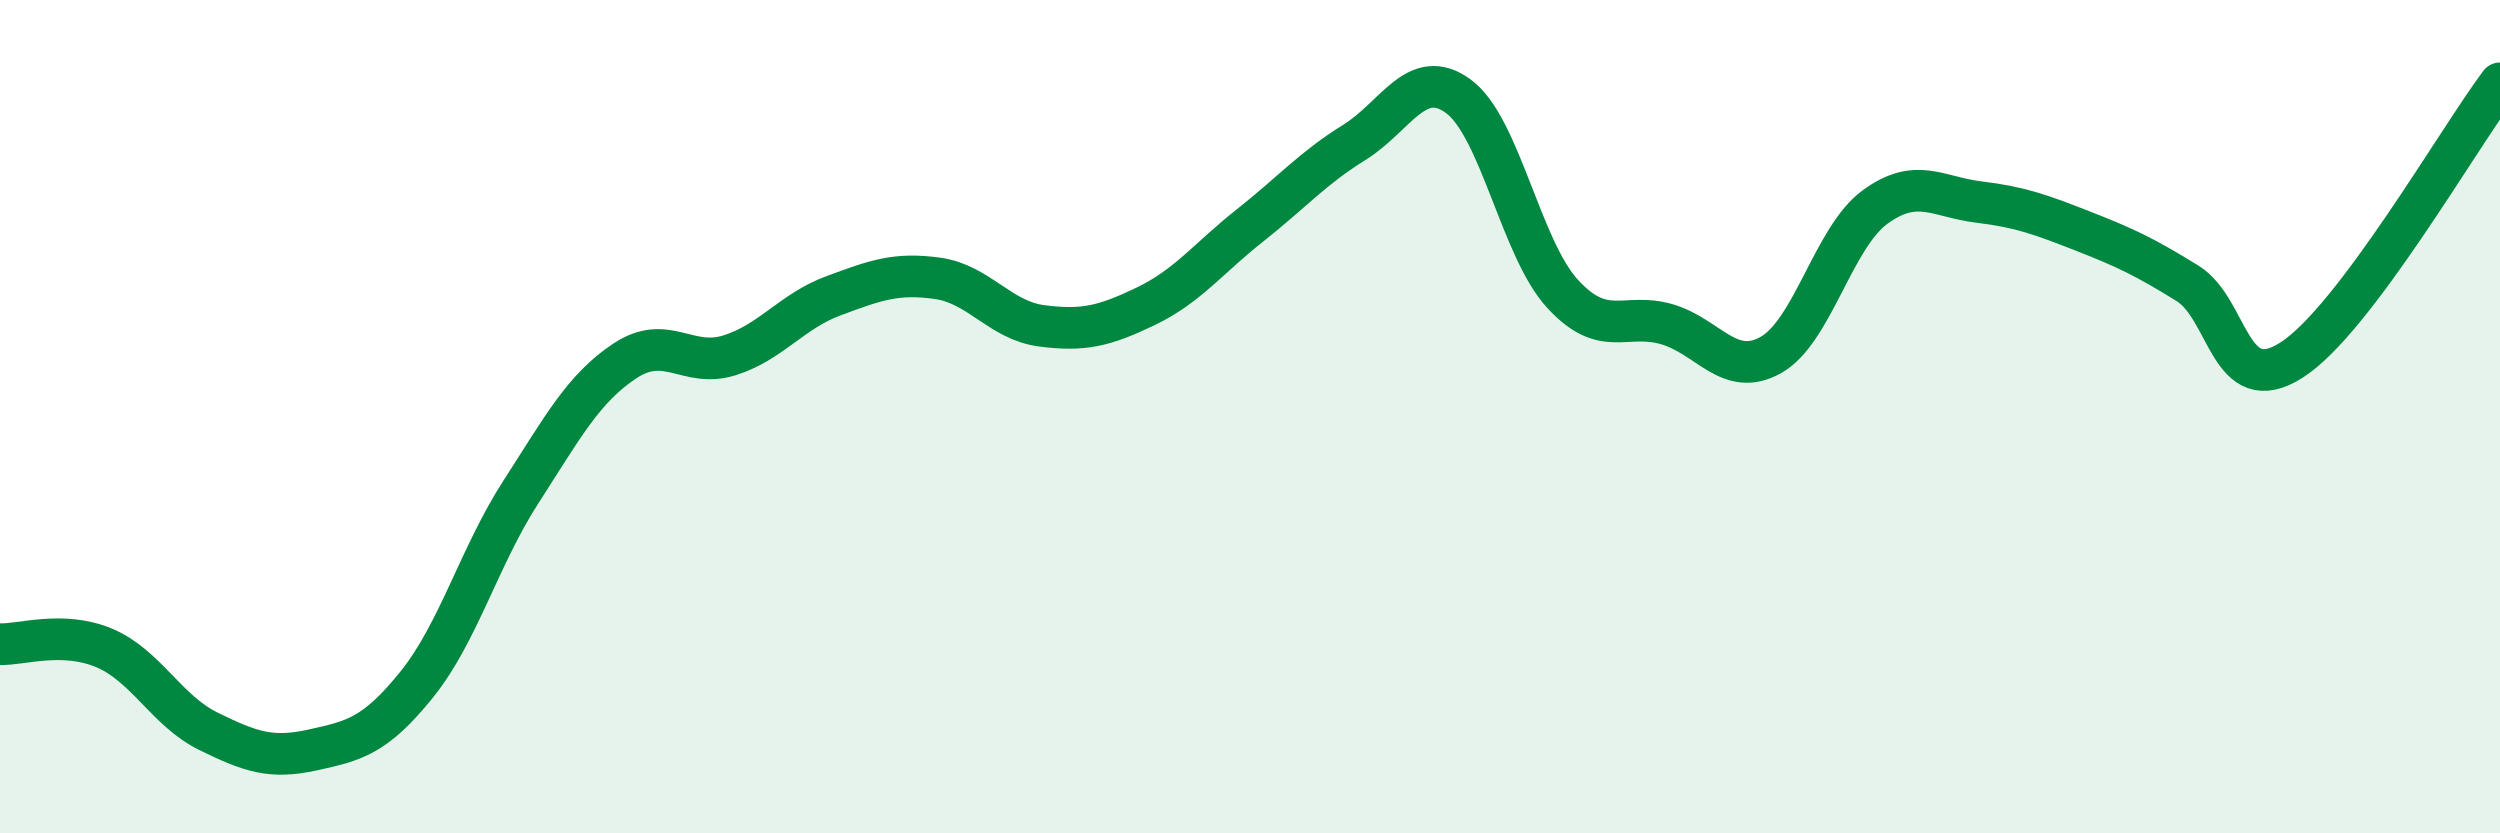 
    <svg width="60" height="20" viewBox="0 0 60 20" xmlns="http://www.w3.org/2000/svg">
      <path
        d="M 0,15.46 C 0.5,15.48 1.5,15.13 2.5,15.55 C 3.5,15.97 4,17.06 5,17.55 C 6,18.04 6.5,18.22 7.5,18 C 8.5,17.78 9,17.67 10,16.43 C 11,15.19 11.5,13.36 12.5,11.81 C 13.5,10.26 14,9.32 15,8.66 C 16,8 16.5,8.84 17.5,8.53 C 18.5,8.22 19,7.47 20,7.1 C 21,6.73 21.5,6.54 22.5,6.68 C 23.5,6.82 24,7.69 25,7.82 C 26,7.95 26.5,7.83 27.5,7.35 C 28.5,6.87 29,6.2 30,5.41 C 31,4.62 31.5,4.04 32.5,3.42 C 33.5,2.8 34,1.58 35,2.31 C 36,3.04 36.5,5.96 37.5,7.05 C 38.5,8.14 39,7.49 40,7.78 C 41,8.07 41.5,9.08 42.5,8.52 C 43.5,7.96 44,5.7 45,4.97 C 46,4.24 46.5,4.73 47.5,4.85 C 48.5,4.97 49,5.16 50,5.55 C 51,5.94 51.5,6.18 52.5,6.8 C 53.5,7.42 53.5,9.6 55,8.64 C 56.5,7.68 59,3.33 60,2L60 20L0 20Z"
        fill="#008740"
        opacity="0.1"
        stroke-linecap="round"
        stroke-linejoin="round"
      />
      <path
        d="M 0,15.46 C 0.5,15.48 1.5,15.13 2.5,15.55 C 3.5,15.97 4,17.06 5,17.55 C 6,18.04 6.5,18.22 7.5,18 C 8.5,17.78 9,17.67 10,16.43 C 11,15.19 11.5,13.36 12.5,11.81 C 13.5,10.26 14,9.32 15,8.66 C 16,8 16.5,8.84 17.5,8.53 C 18.5,8.22 19,7.47 20,7.1 C 21,6.73 21.5,6.54 22.5,6.68 C 23.5,6.82 24,7.69 25,7.82 C 26,7.95 26.5,7.83 27.5,7.35 C 28.5,6.87 29,6.2 30,5.41 C 31,4.62 31.5,4.04 32.5,3.42 C 33.5,2.8 34,1.58 35,2.31 C 36,3.04 36.5,5.96 37.5,7.05 C 38.5,8.14 39,7.49 40,7.78 C 41,8.07 41.5,9.08 42.5,8.52 C 43.5,7.96 44,5.7 45,4.97 C 46,4.24 46.5,4.73 47.5,4.85 C 48.5,4.97 49,5.16 50,5.55 C 51,5.94 51.5,6.18 52.5,6.8 C 53.5,7.42 53.5,9.6 55,8.64 C 56.5,7.68 59,3.33 60,2"
        stroke="#008740"
        stroke-width="1"
        fill="none"
        stroke-linecap="round"
        stroke-linejoin="round"
      />
    </svg>
  